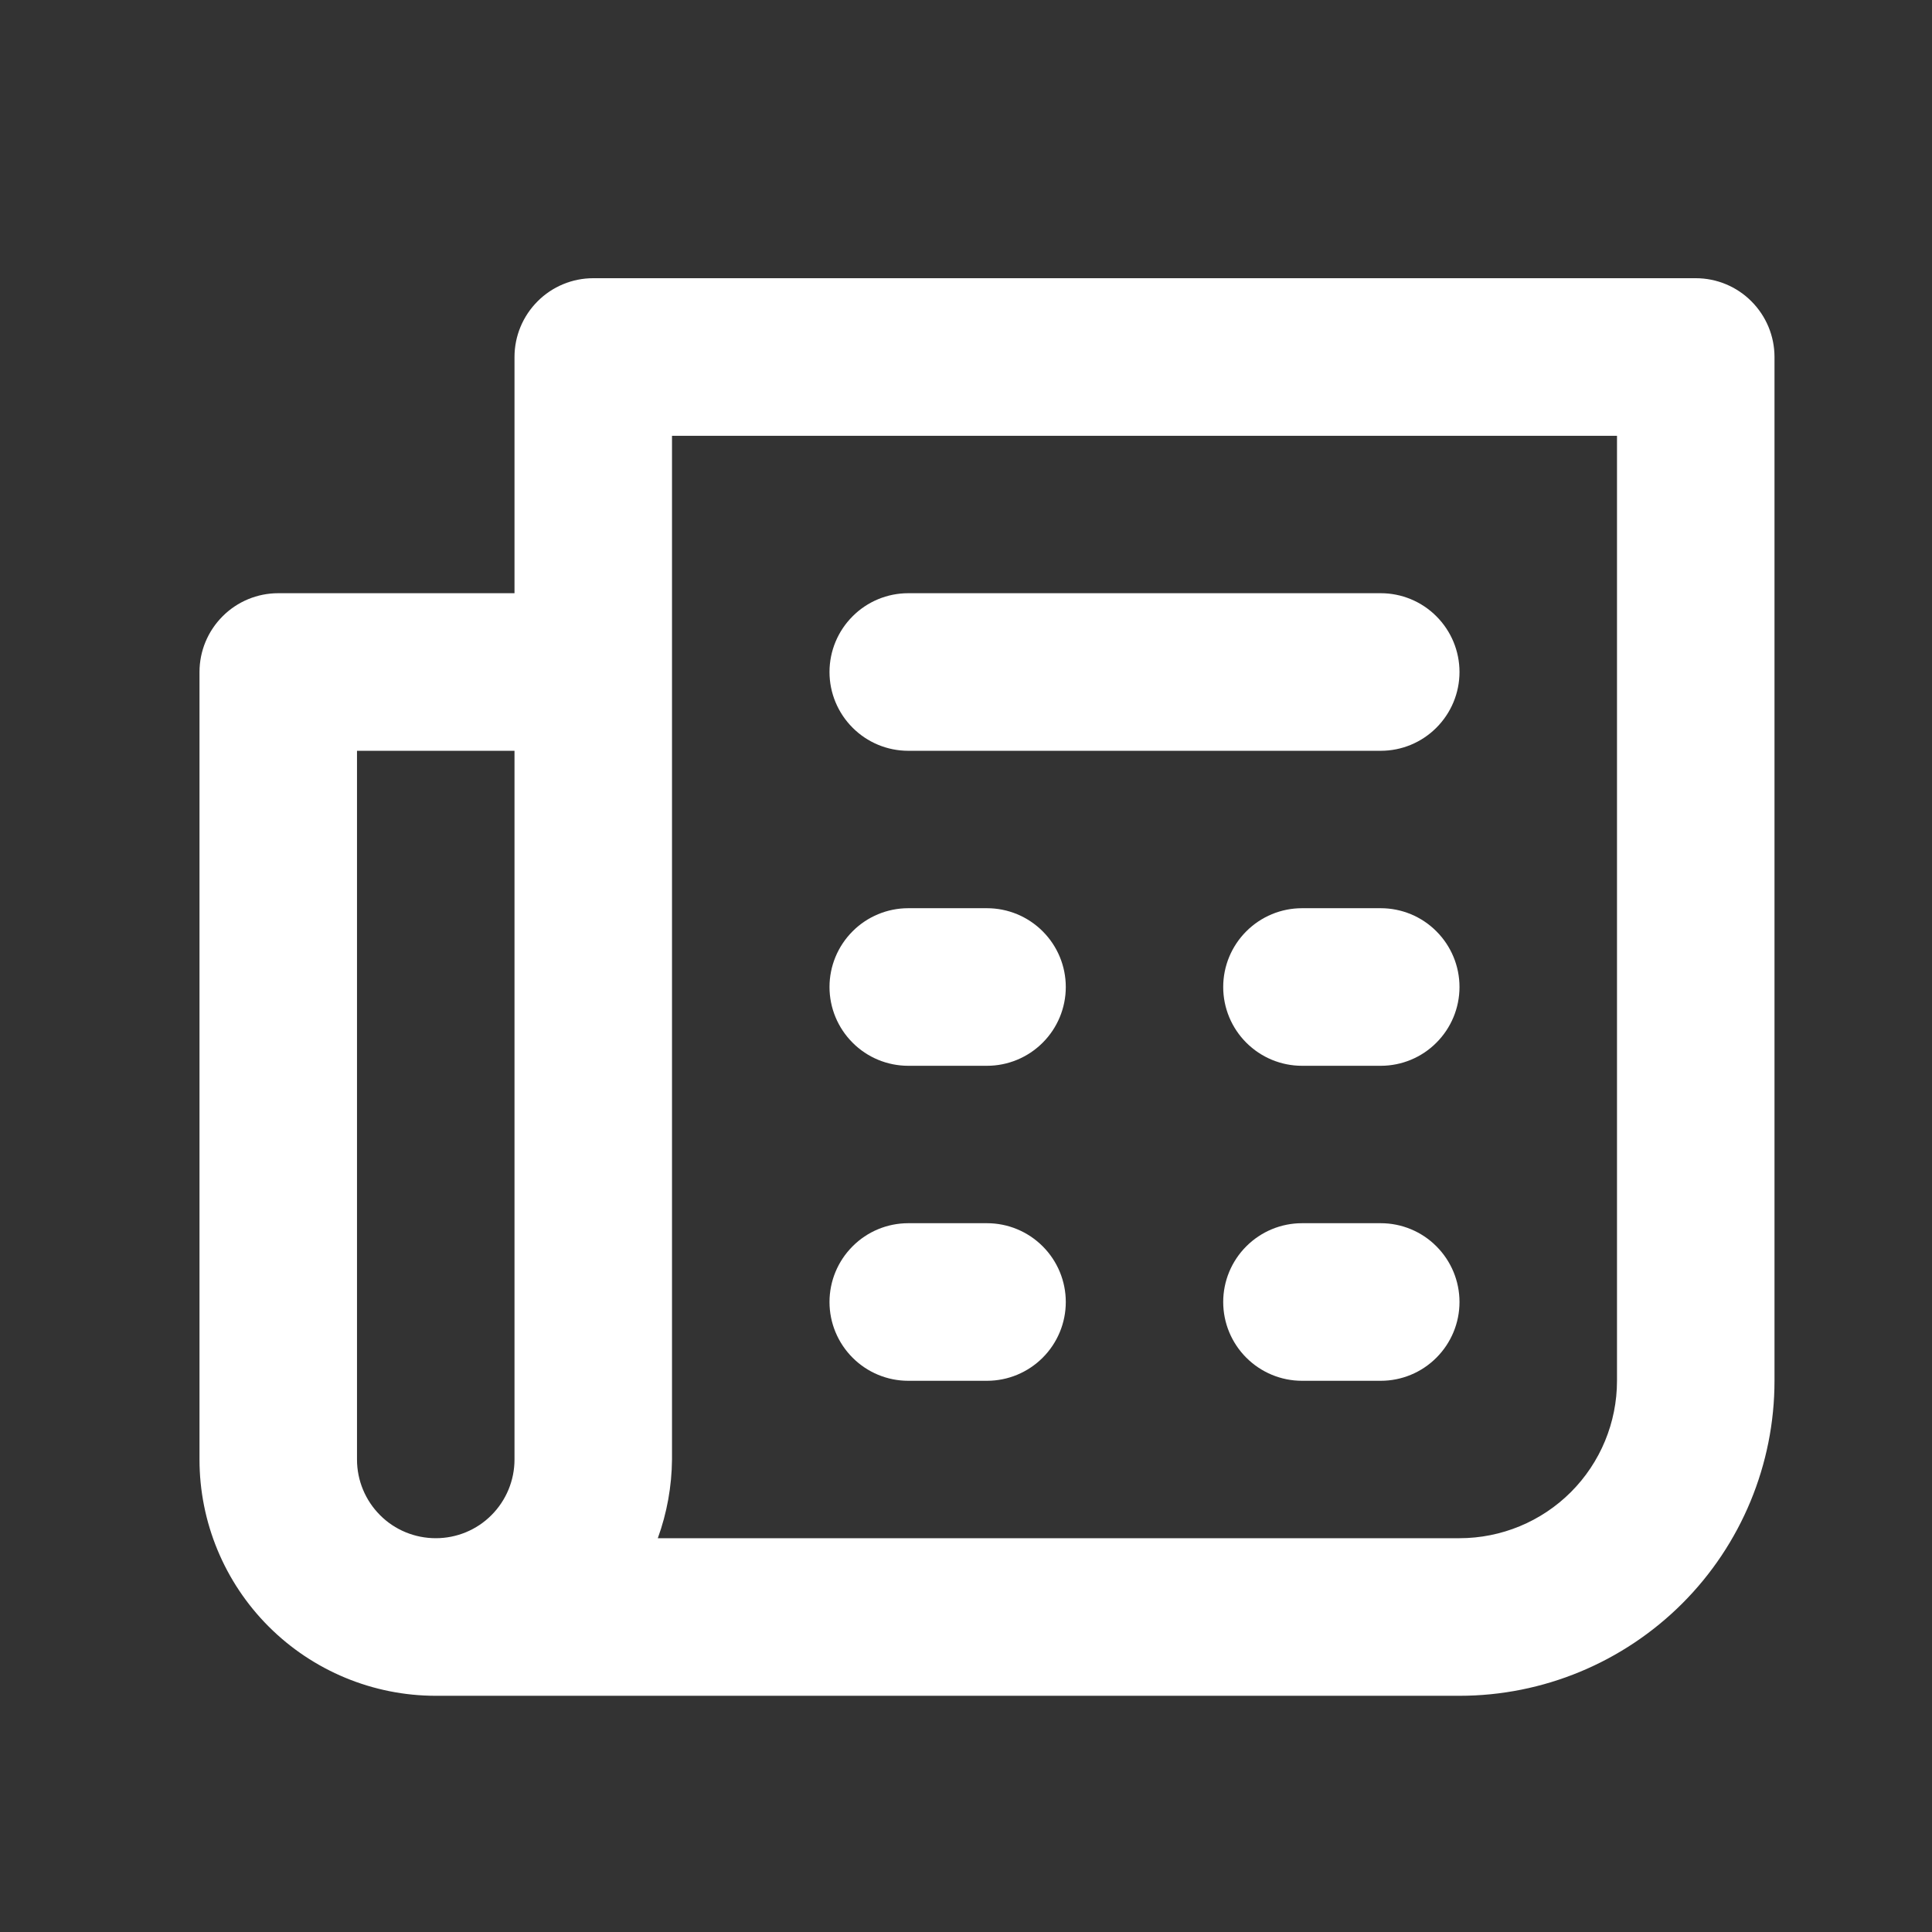 <svg width="23" height="23" viewBox="0 0 23 23" fill="none" xmlns="http://www.w3.org/2000/svg">
<rect x="0" y="0" width="23" height="23" fill="#333333" stroke="none"/>
<path d="M16.438 10.812H15.5C15.251 10.812 15.013 10.911 14.837 11.087C14.661 11.263 14.562 11.501 14.562 11.75C14.562 11.999 14.661 12.237 14.837 12.413C15.013 12.589 15.251 12.688 15.5 12.688H16.438C16.686 12.688 16.925 12.589 17.1 12.413C17.276 12.237 17.375 11.999 17.375 11.75C17.375 11.501 17.276 11.263 17.1 11.087C16.925 10.911 16.686 10.812 16.438 10.812ZM16.438 14.562H15.5C15.251 14.562 15.013 14.661 14.837 14.837C14.661 15.013 14.562 15.251 14.562 15.5C14.562 15.749 14.661 15.987 14.837 16.163C15.013 16.339 15.251 16.438 15.5 16.438H16.438C16.686 16.438 16.925 16.339 17.1 16.163C17.276 15.987 17.375 15.749 17.375 15.5C17.375 15.251 17.276 15.013 17.1 14.837C16.925 14.661 16.686 14.562 16.438 14.562ZM10.812 8.938H16.438C16.686 8.938 16.925 8.839 17.1 8.663C17.276 8.487 17.375 8.249 17.375 8C17.375 7.751 17.276 7.513 17.1 7.337C16.925 7.161 16.686 7.062 16.438 7.062H10.812C10.564 7.062 10.325 7.161 10.15 7.337C9.974 7.513 9.875 7.751 9.875 8C9.875 8.249 9.974 8.487 10.15 8.663C10.325 8.839 10.564 8.938 10.812 8.938V8.938ZM20.188 3.312H7.062C6.814 3.312 6.575 3.411 6.4 3.587C6.224 3.763 6.125 4.001 6.125 4.25V7.062H3.312C3.064 7.062 2.825 7.161 2.65 7.337C2.474 7.513 2.375 7.751 2.375 8V17.375C2.375 18.121 2.671 18.836 3.199 19.364C3.726 19.891 4.442 20.188 5.188 20.188H17.375C18.37 20.188 19.323 19.792 20.027 19.089C20.73 18.386 21.125 17.432 21.125 16.438V4.25C21.125 4.001 21.026 3.763 20.85 3.587C20.675 3.411 20.436 3.312 20.188 3.312V3.312ZM6.125 17.375C6.125 17.624 6.026 17.862 5.85 18.038C5.675 18.214 5.436 18.312 5.188 18.312C4.939 18.312 4.7 18.214 4.525 18.038C4.349 17.862 4.25 17.624 4.25 17.375V8.938H6.125V17.375ZM19.25 16.438C19.25 16.935 19.052 17.412 18.701 17.763C18.349 18.115 17.872 18.312 17.375 18.312H7.831C7.94 18.012 7.997 17.695 8 17.375V5.188H19.25V16.438ZM10.812 12.688H11.75C11.999 12.688 12.237 12.589 12.413 12.413C12.589 12.237 12.688 11.999 12.688 11.75C12.688 11.501 12.589 11.263 12.413 11.087C12.237 10.911 11.999 10.812 11.75 10.812H10.812C10.564 10.812 10.325 10.911 10.15 11.087C9.974 11.263 9.875 11.501 9.875 11.75C9.875 11.999 9.974 12.237 10.15 12.413C10.325 12.589 10.564 12.688 10.812 12.688V12.688ZM10.812 16.438H11.75C11.999 16.438 12.237 16.339 12.413 16.163C12.589 15.987 12.688 15.749 12.688 15.5C12.688 15.251 12.589 15.013 12.413 14.837C12.237 14.661 11.999 14.562 11.75 14.562H10.812C10.564 14.562 10.325 14.661 10.15 14.837C9.974 15.013 9.875 15.251 9.875 15.5C9.875 15.749 9.974 15.987 10.15 16.163C10.325 16.339 10.564 16.438 10.812 16.438V16.438Z" fill="white"/>
</svg>
